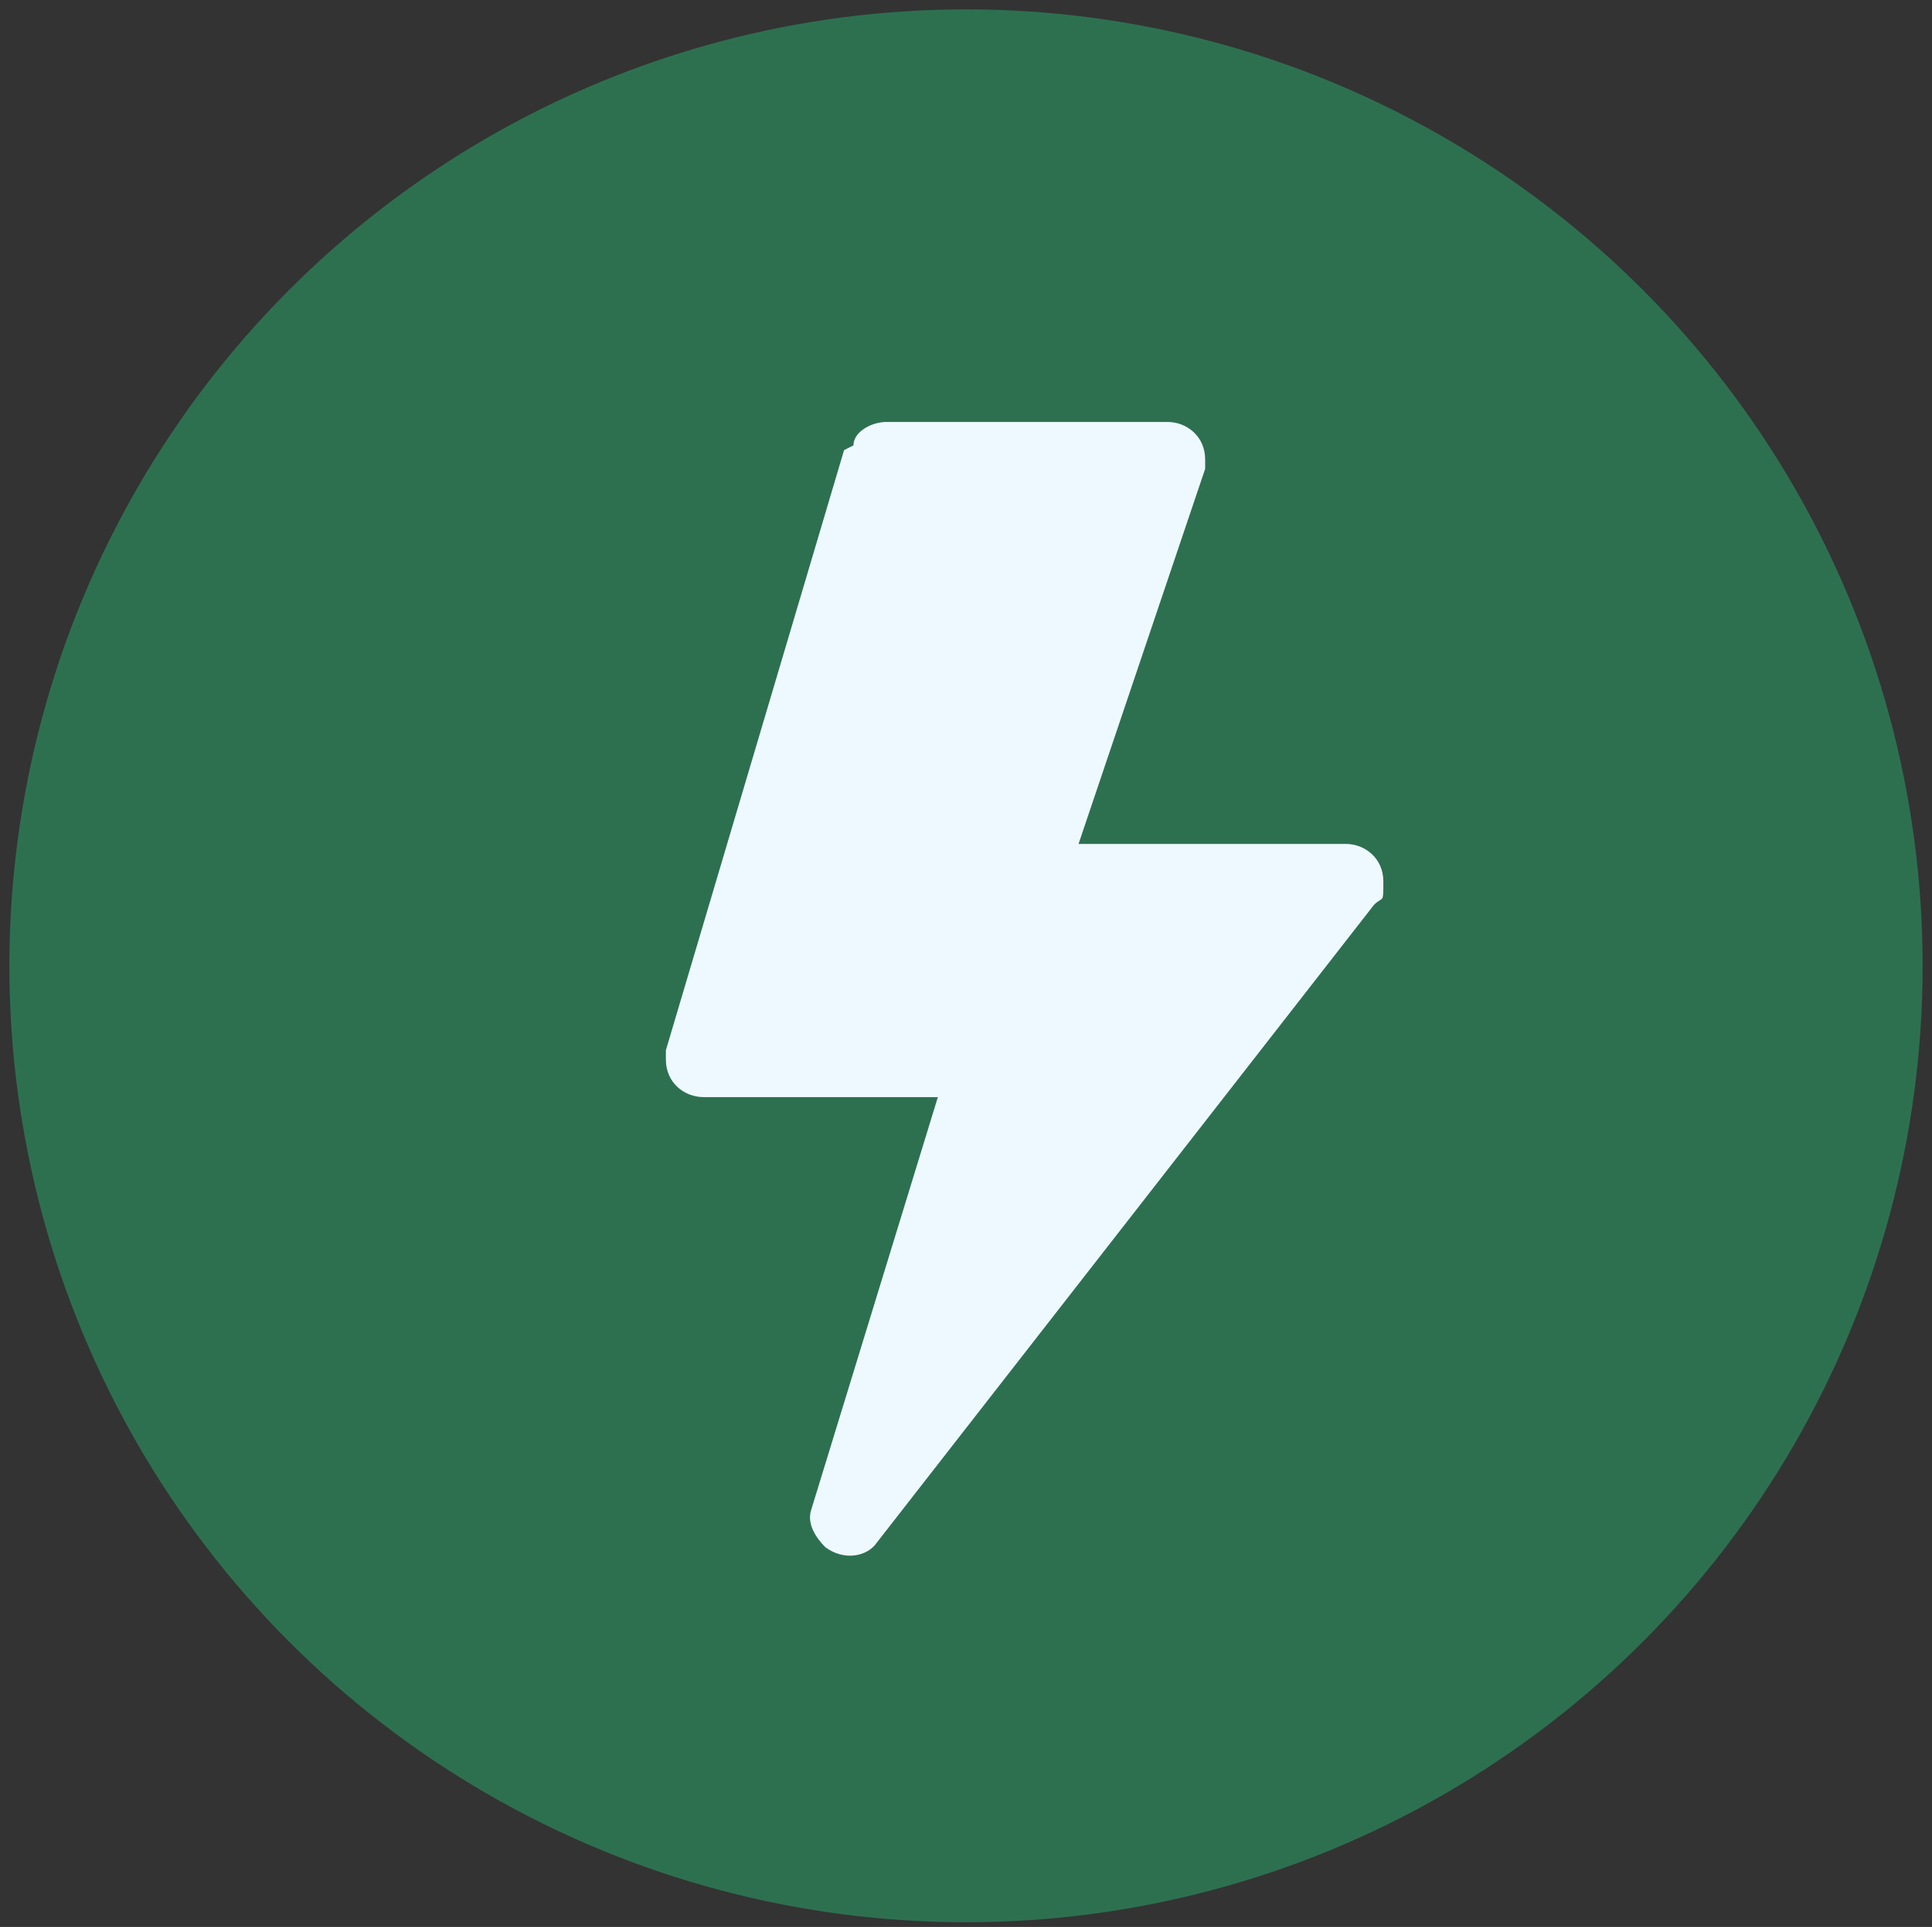 <?xml version="1.0" encoding="UTF-8"?>
<svg id="a" xmlns="http://www.w3.org/2000/svg" version="1.1" viewBox="0 0 41.2 41.1">
  <rect x="0" y="0" width="41.2" height="41.1" fill="#333333" stroke="none"/>
  <defs>
    <style>
      .cls-1 {
        fill: #2d7050;
      }

      .cls-1, .cls-2 {
        stroke-width: 0px;
      }

      .cls-2 {
        fill: #eef9ff;
      }
    </style>
  </defs>
  <circle class="cls-1" cx="20.6" cy="20.6" r="20.4"/>
  <path class="cls-2" d="M18.2,9.5c0-.3.4-.5.7-.5h6c.4,0,.8.3.8.8s0,.2,0,.2l-2.7,8h5.7c.4,0,.8.3.8.8s0,.3-.2.5l-10.6,13.6c-.2.3-.7.4-1.1.1-.2-.2-.4-.5-.3-.8l2.7-8.8h-5c-.4,0-.8-.3-.8-.8s0-.1,0-.2l3.8-12.8h0Z"/>
</svg>